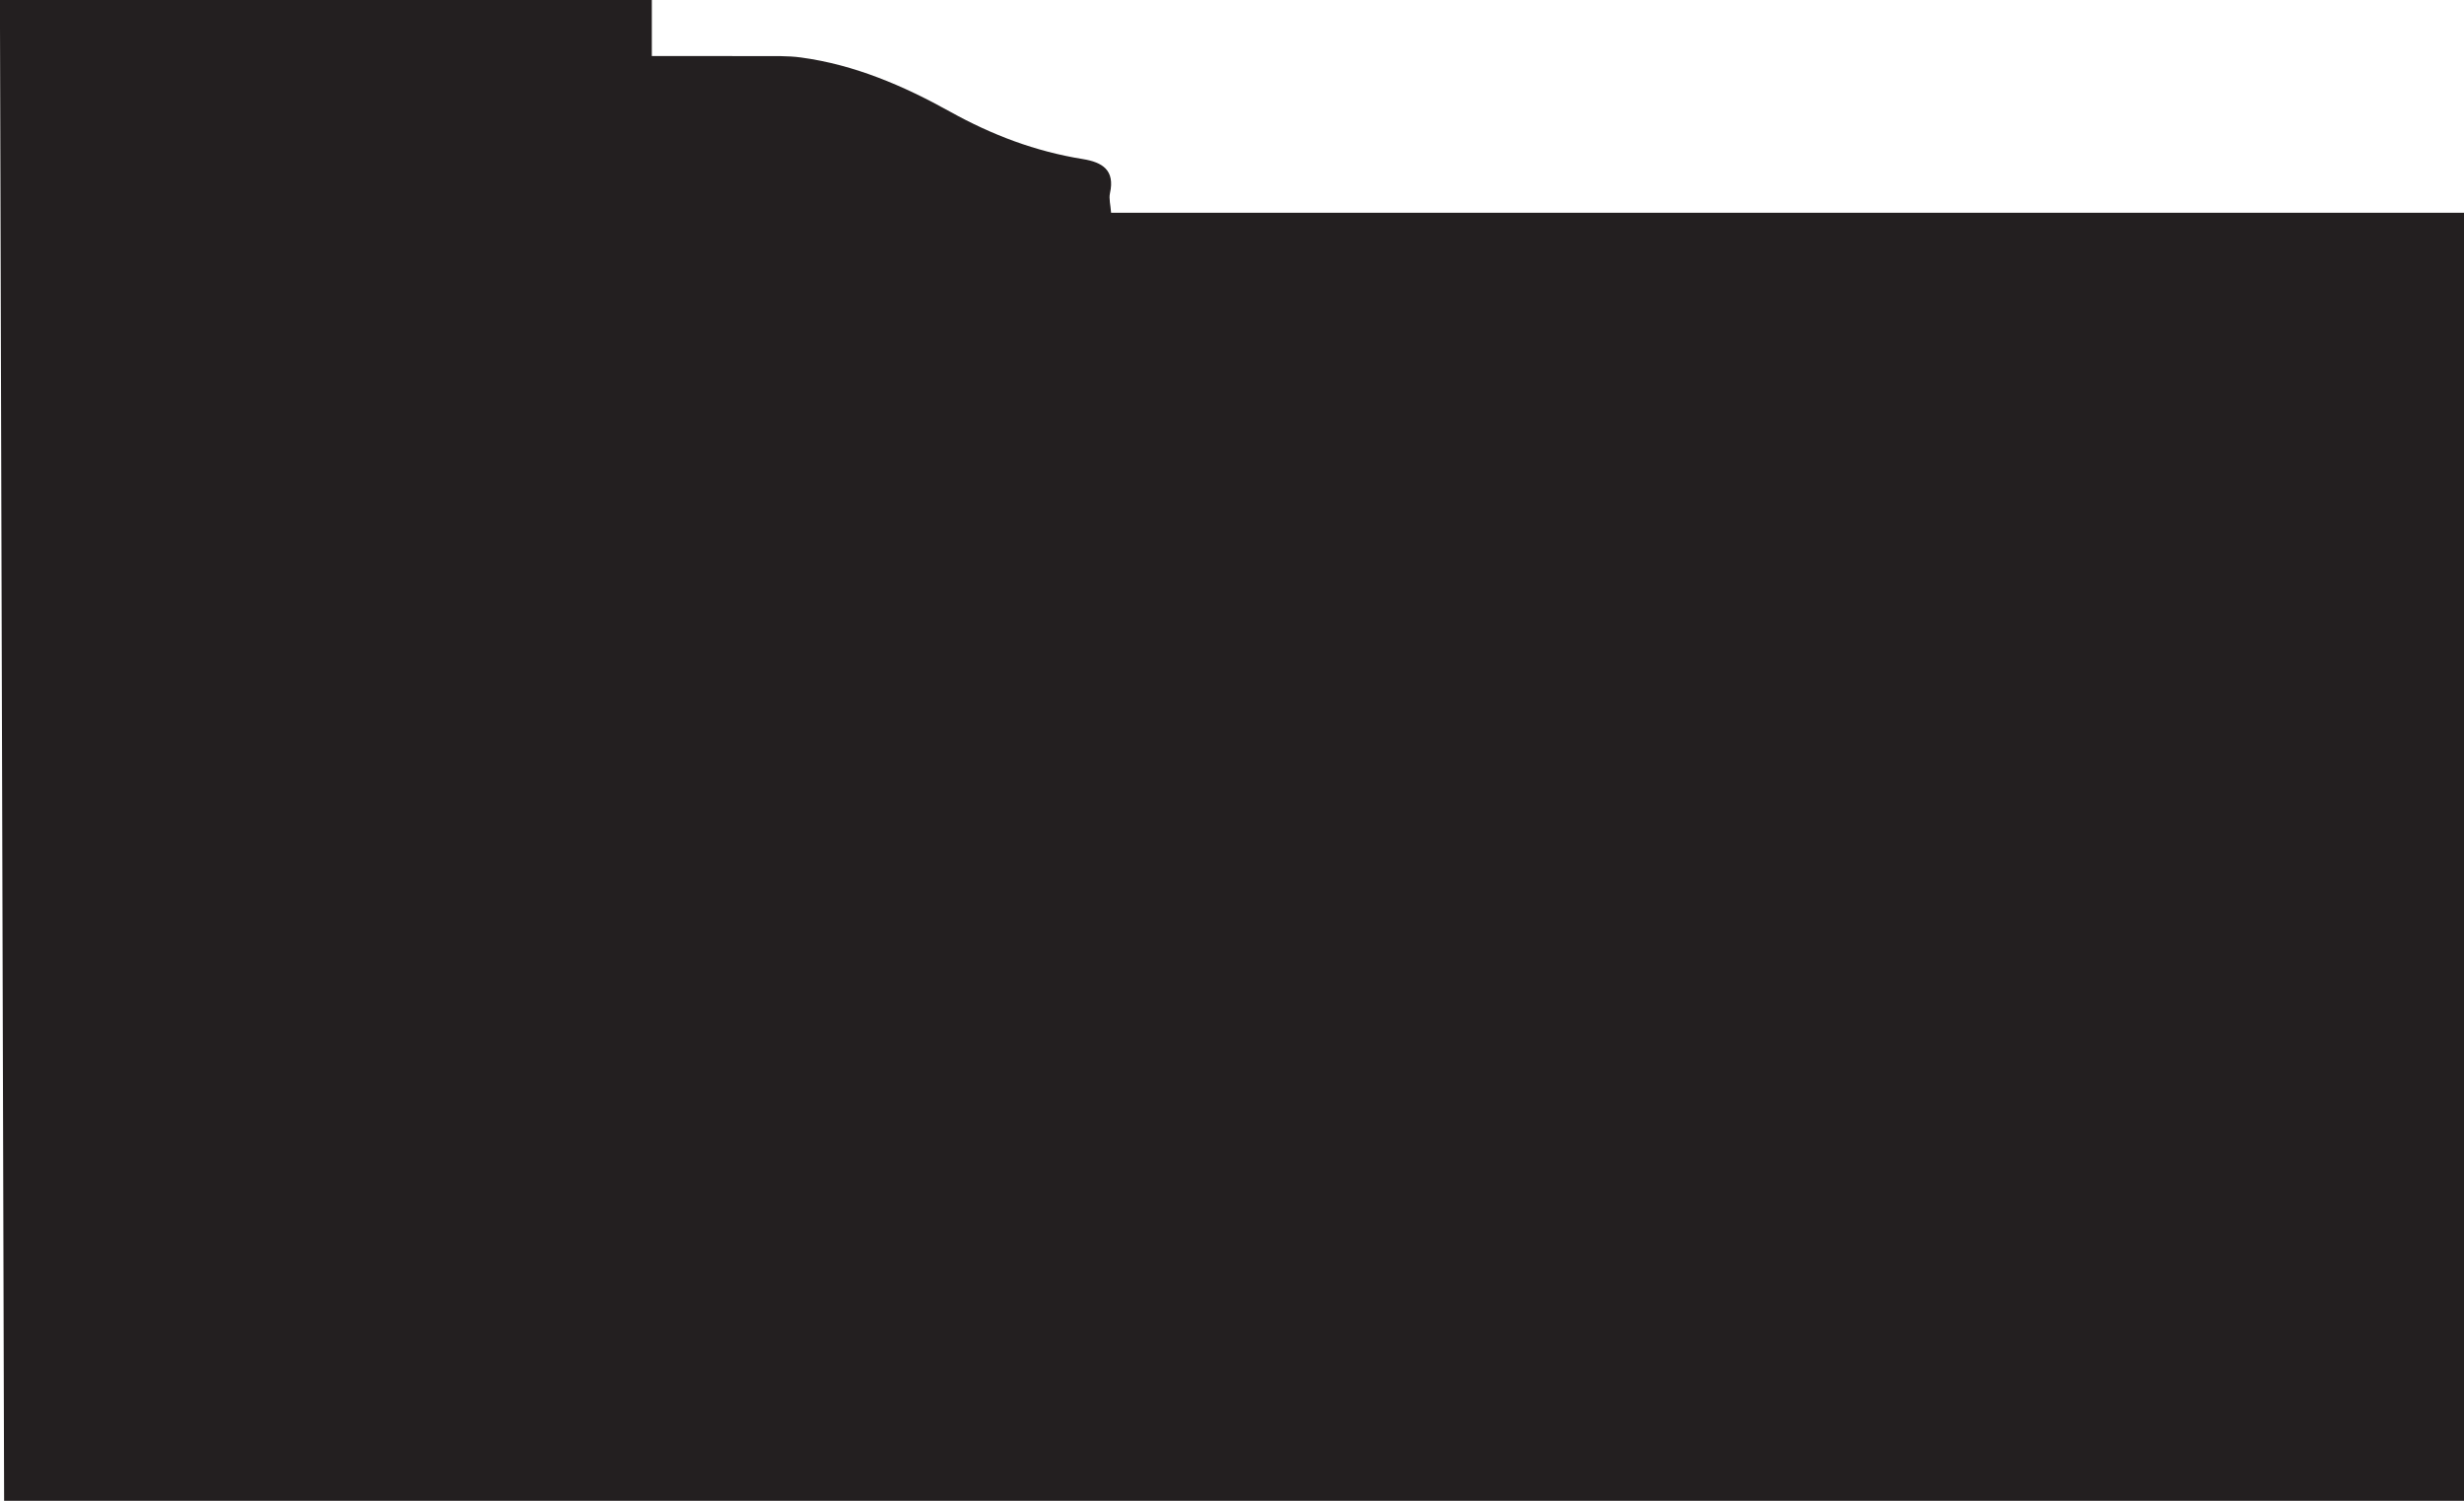<svg xmlns="http://www.w3.org/2000/svg" viewBox="0 0 2667.28 1624.71"><path d="M1202.76,230.28c-.6-8.53-2.54-15.17-1.22-21.1,5.61-25.06-8.22-33.56-29.48-37-51-8.18-98.28-26.08-143.38-51.17C978.1,92.86,925.16,70.11,867.14,62.24c-14.51-2-29.4-1.43-44.11-1.48-38.34-.18-76.69-.06-117.43-.06V0H0V28.94L4.45,1624.71H2667.28V230.28Z" style="fill:#231f20"/></svg>